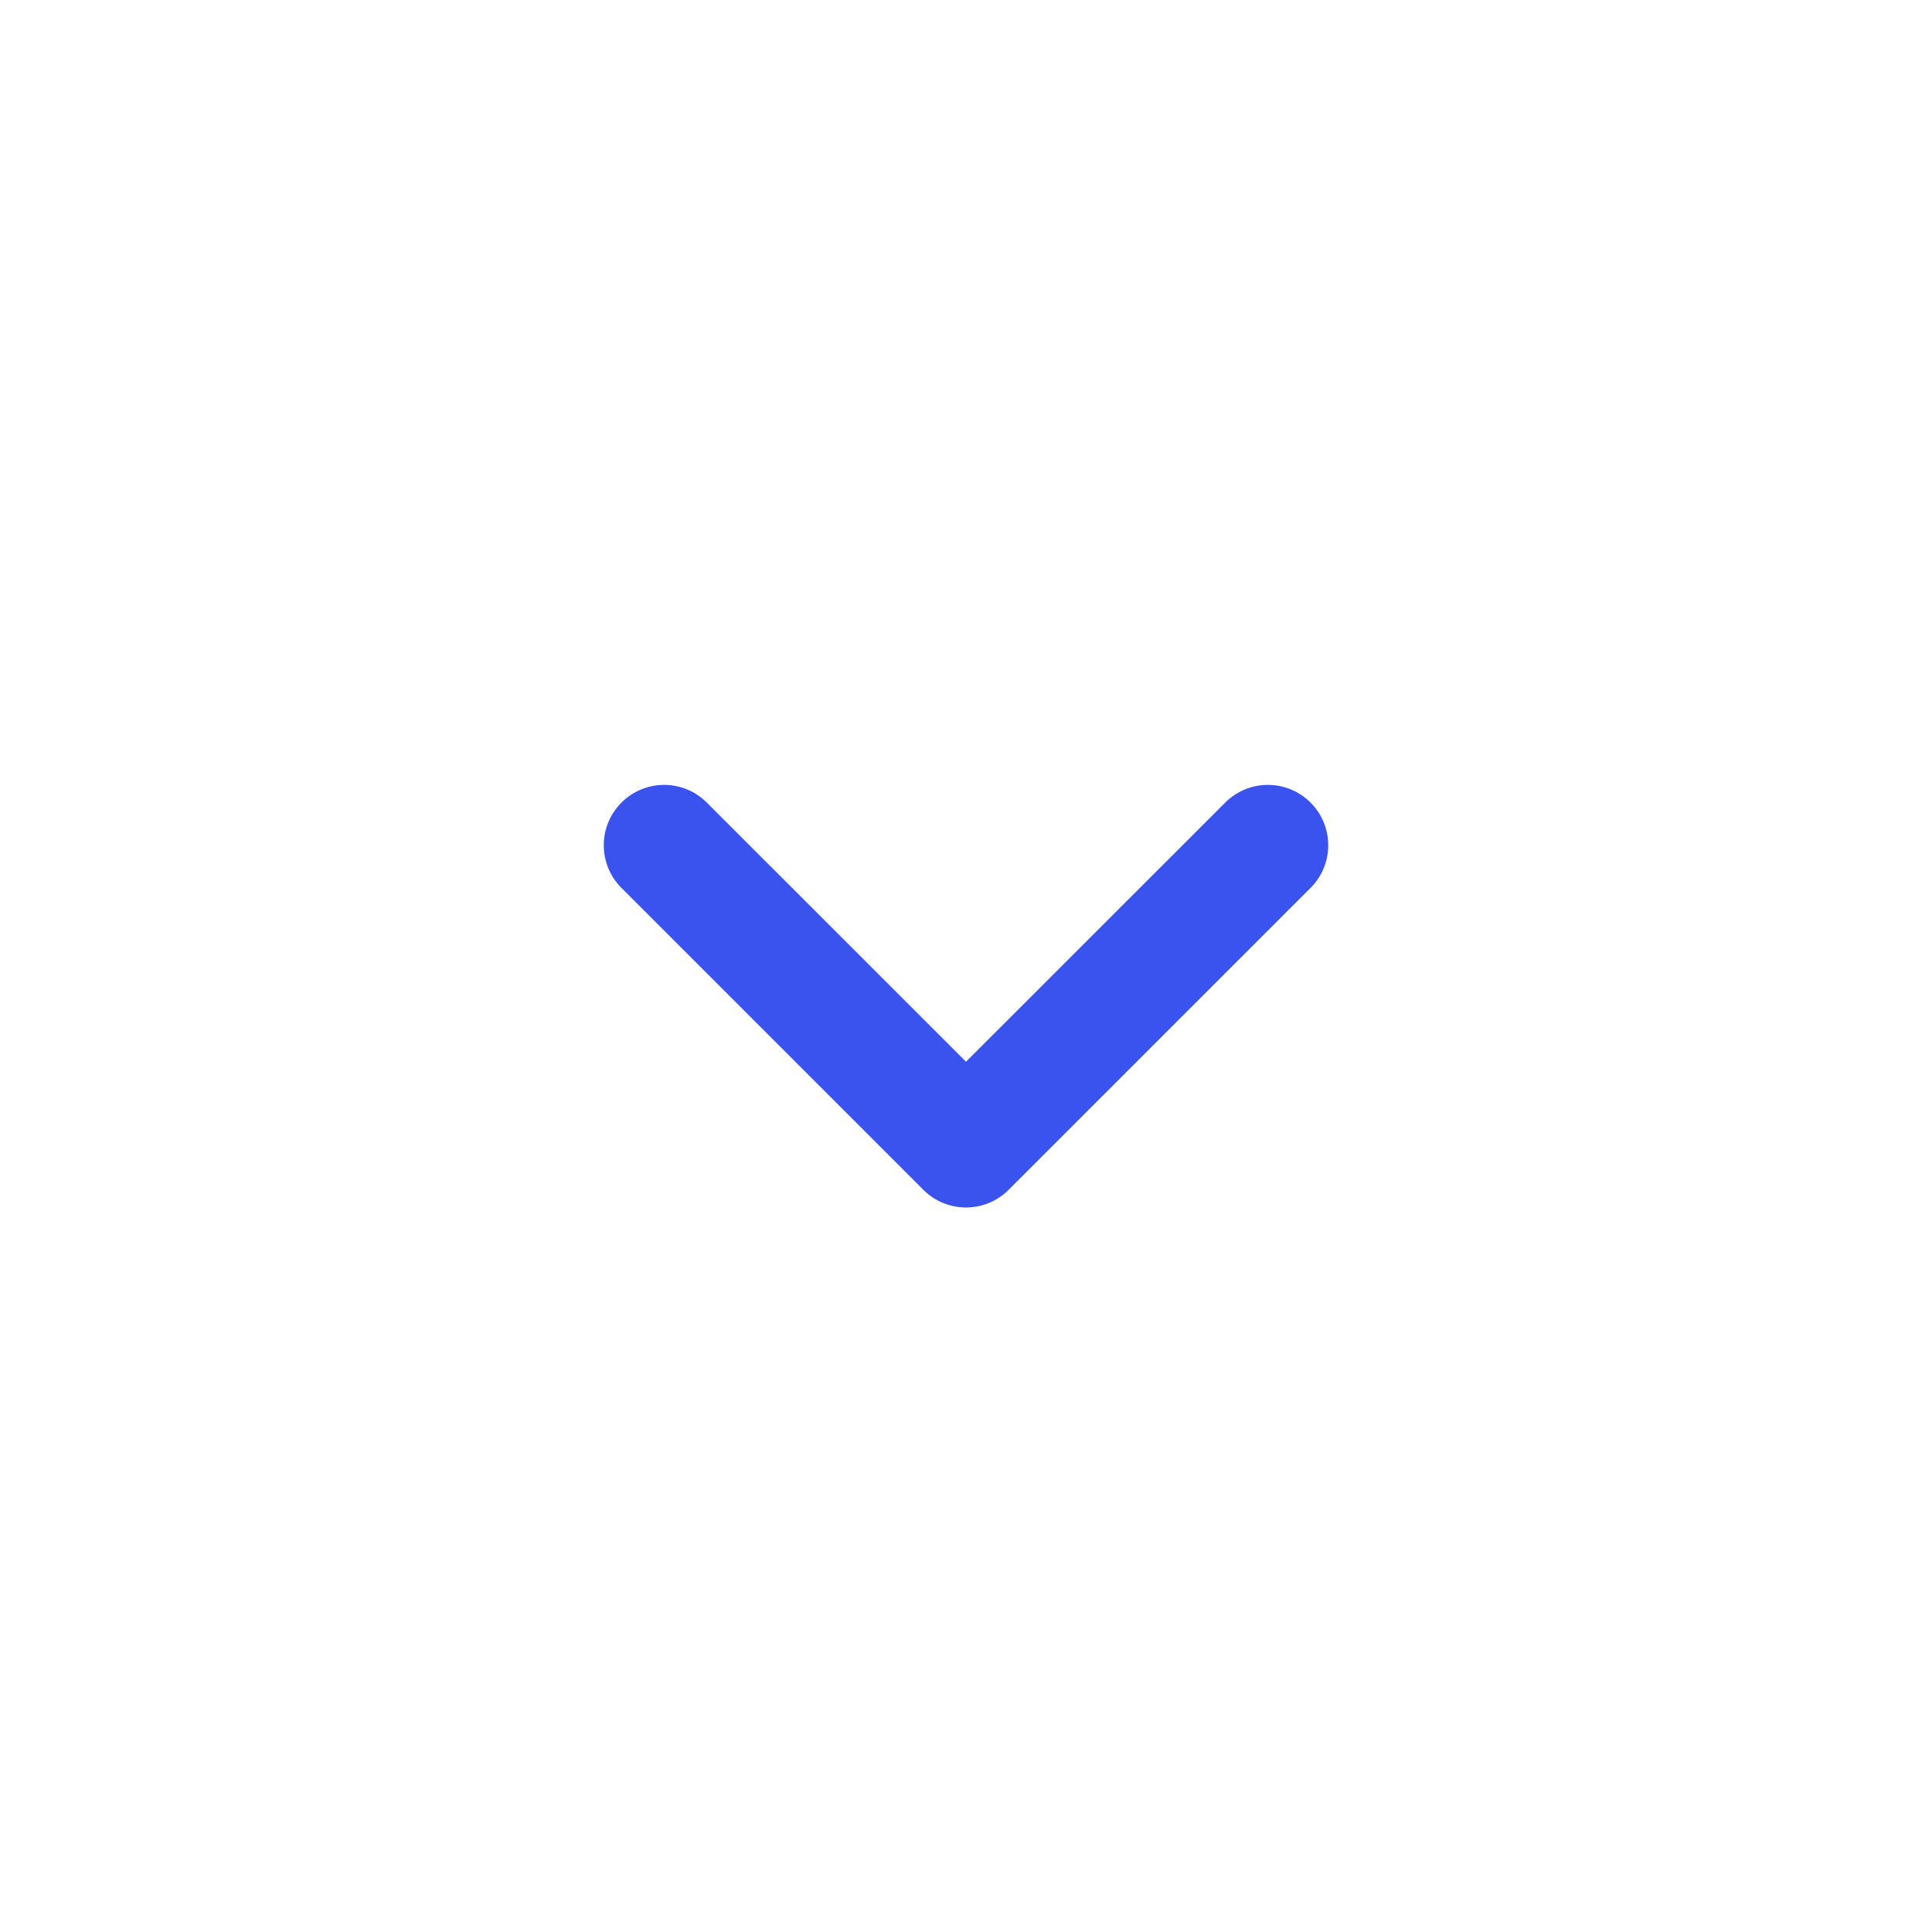 <?xml version="1.0" encoding="utf-8"?><!-- Скачано с сайта svg4.ru / Downloaded from svg4.ru -->
<svg width="800px" height="800px" viewBox="0 0 24 24" fill="none" xmlns="http://www.w3.org/2000/svg">
<path fill-rule="evenodd" clip-rule="evenodd" d="M7.72 9.97C8.013 9.677 8.487 9.677 8.78 9.97L12 13.189L15.22 9.97C15.513 9.677 15.987 9.677 16.28 9.97C16.573 10.263 16.573 10.737 16.28 11.03L12.53 14.78C12.237 15.073 11.763 15.073 11.47 14.78L7.72 11.03C7.427 10.737 7.427 10.263 7.72 9.97Z" fill="#3A52EE"/>
</svg>